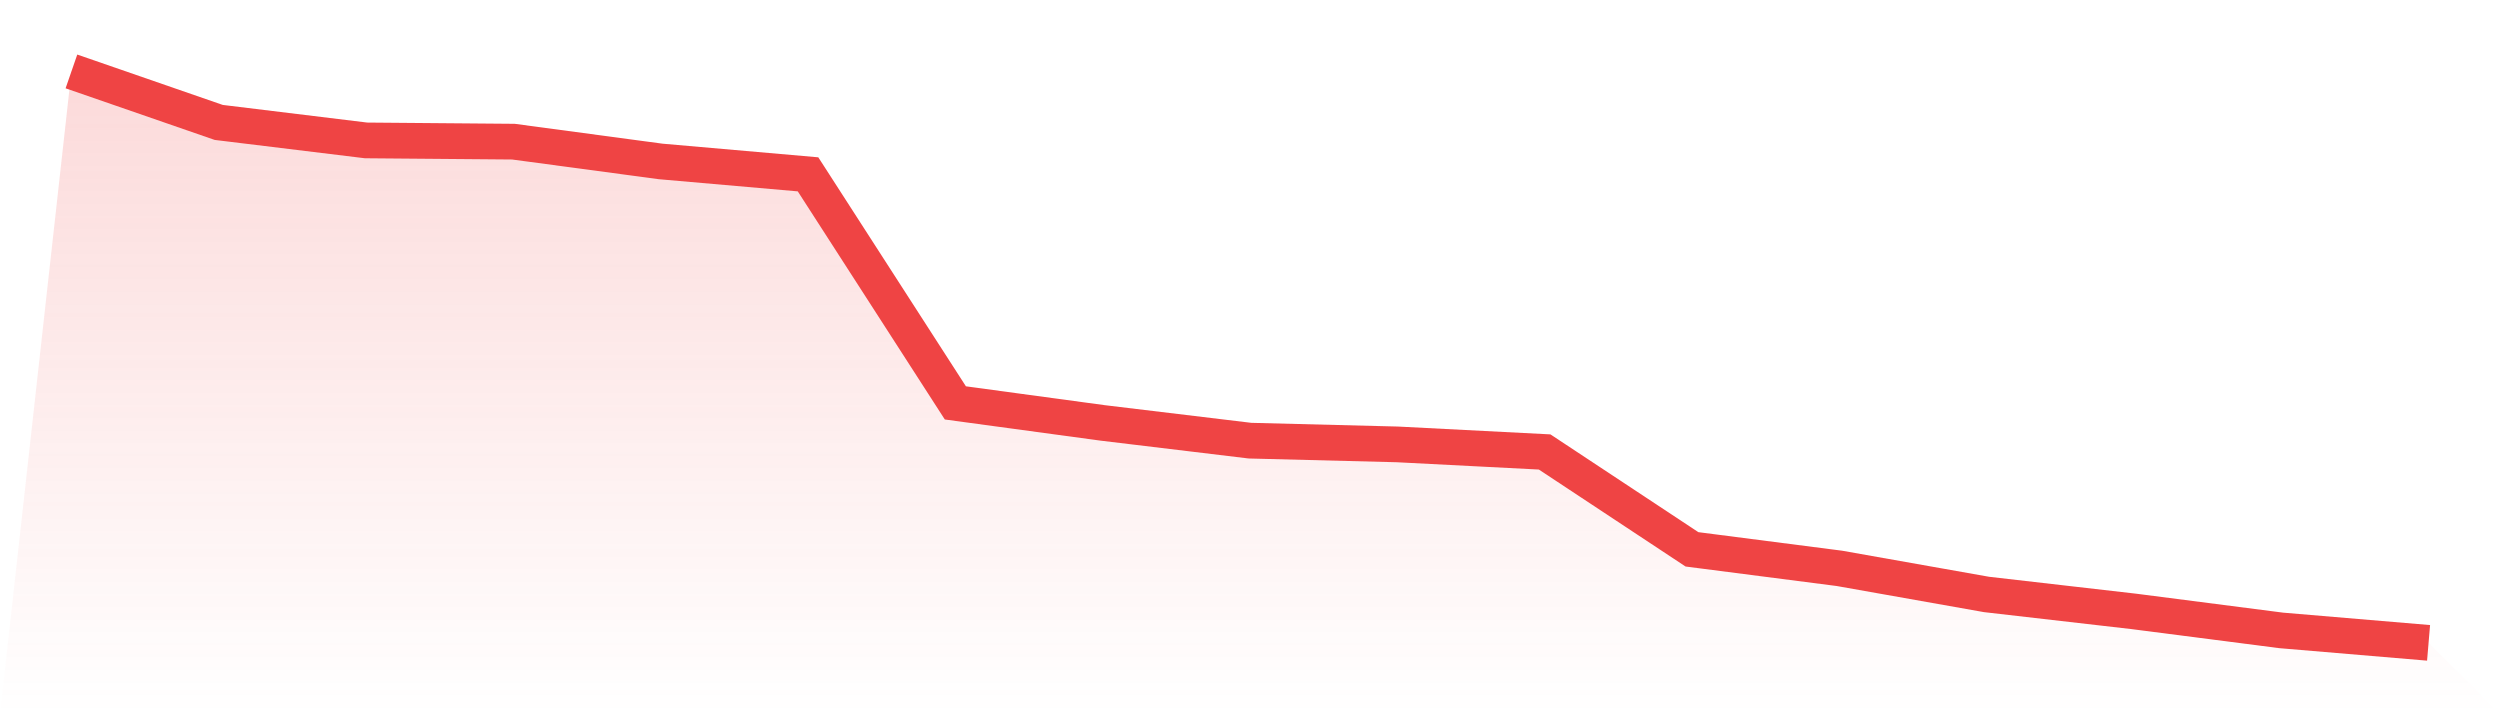<svg viewBox="0 0 140 40" xmlns="http://www.w3.org/2000/svg">
<defs>
<linearGradient id="gradient" x1="0" x2="0" y1="0" y2="1">
<stop offset="0%" stop-color="#ef4444" stop-opacity="0.2"/>
<stop offset="100%" stop-color="#ef4444" stop-opacity="0"/>
</linearGradient>
</defs>
<path d="M4,4 L4,4 L12.25,6.856 L20.5,7.863 L28.75,7.933 L37,9.041 L45.25,9.763 L53.5,22.562 L61.75,23.683 L70,24.677 L78.25,24.886 L86.5,25.31 L94.75,30.763 L103,31.827 L111.25,33.29 L119.5,34.239 L127.75,35.303 L136,36 L140,40 L0,40 z" fill="url(#gradient)"/>
<path d="M4,4 L4,4 L12.25,6.856 L20.5,7.863 L28.75,7.933 L37,9.041 L45.25,9.763 L53.5,22.562 L61.75,23.683 L70,24.677 L78.25,24.886 L86.5,25.31 L94.75,30.763 L103,31.827 L111.25,33.29 L119.5,34.239 L127.75,35.303 L136,36" fill="none" stroke="#ef4444" stroke-width="2"/>
</svg>